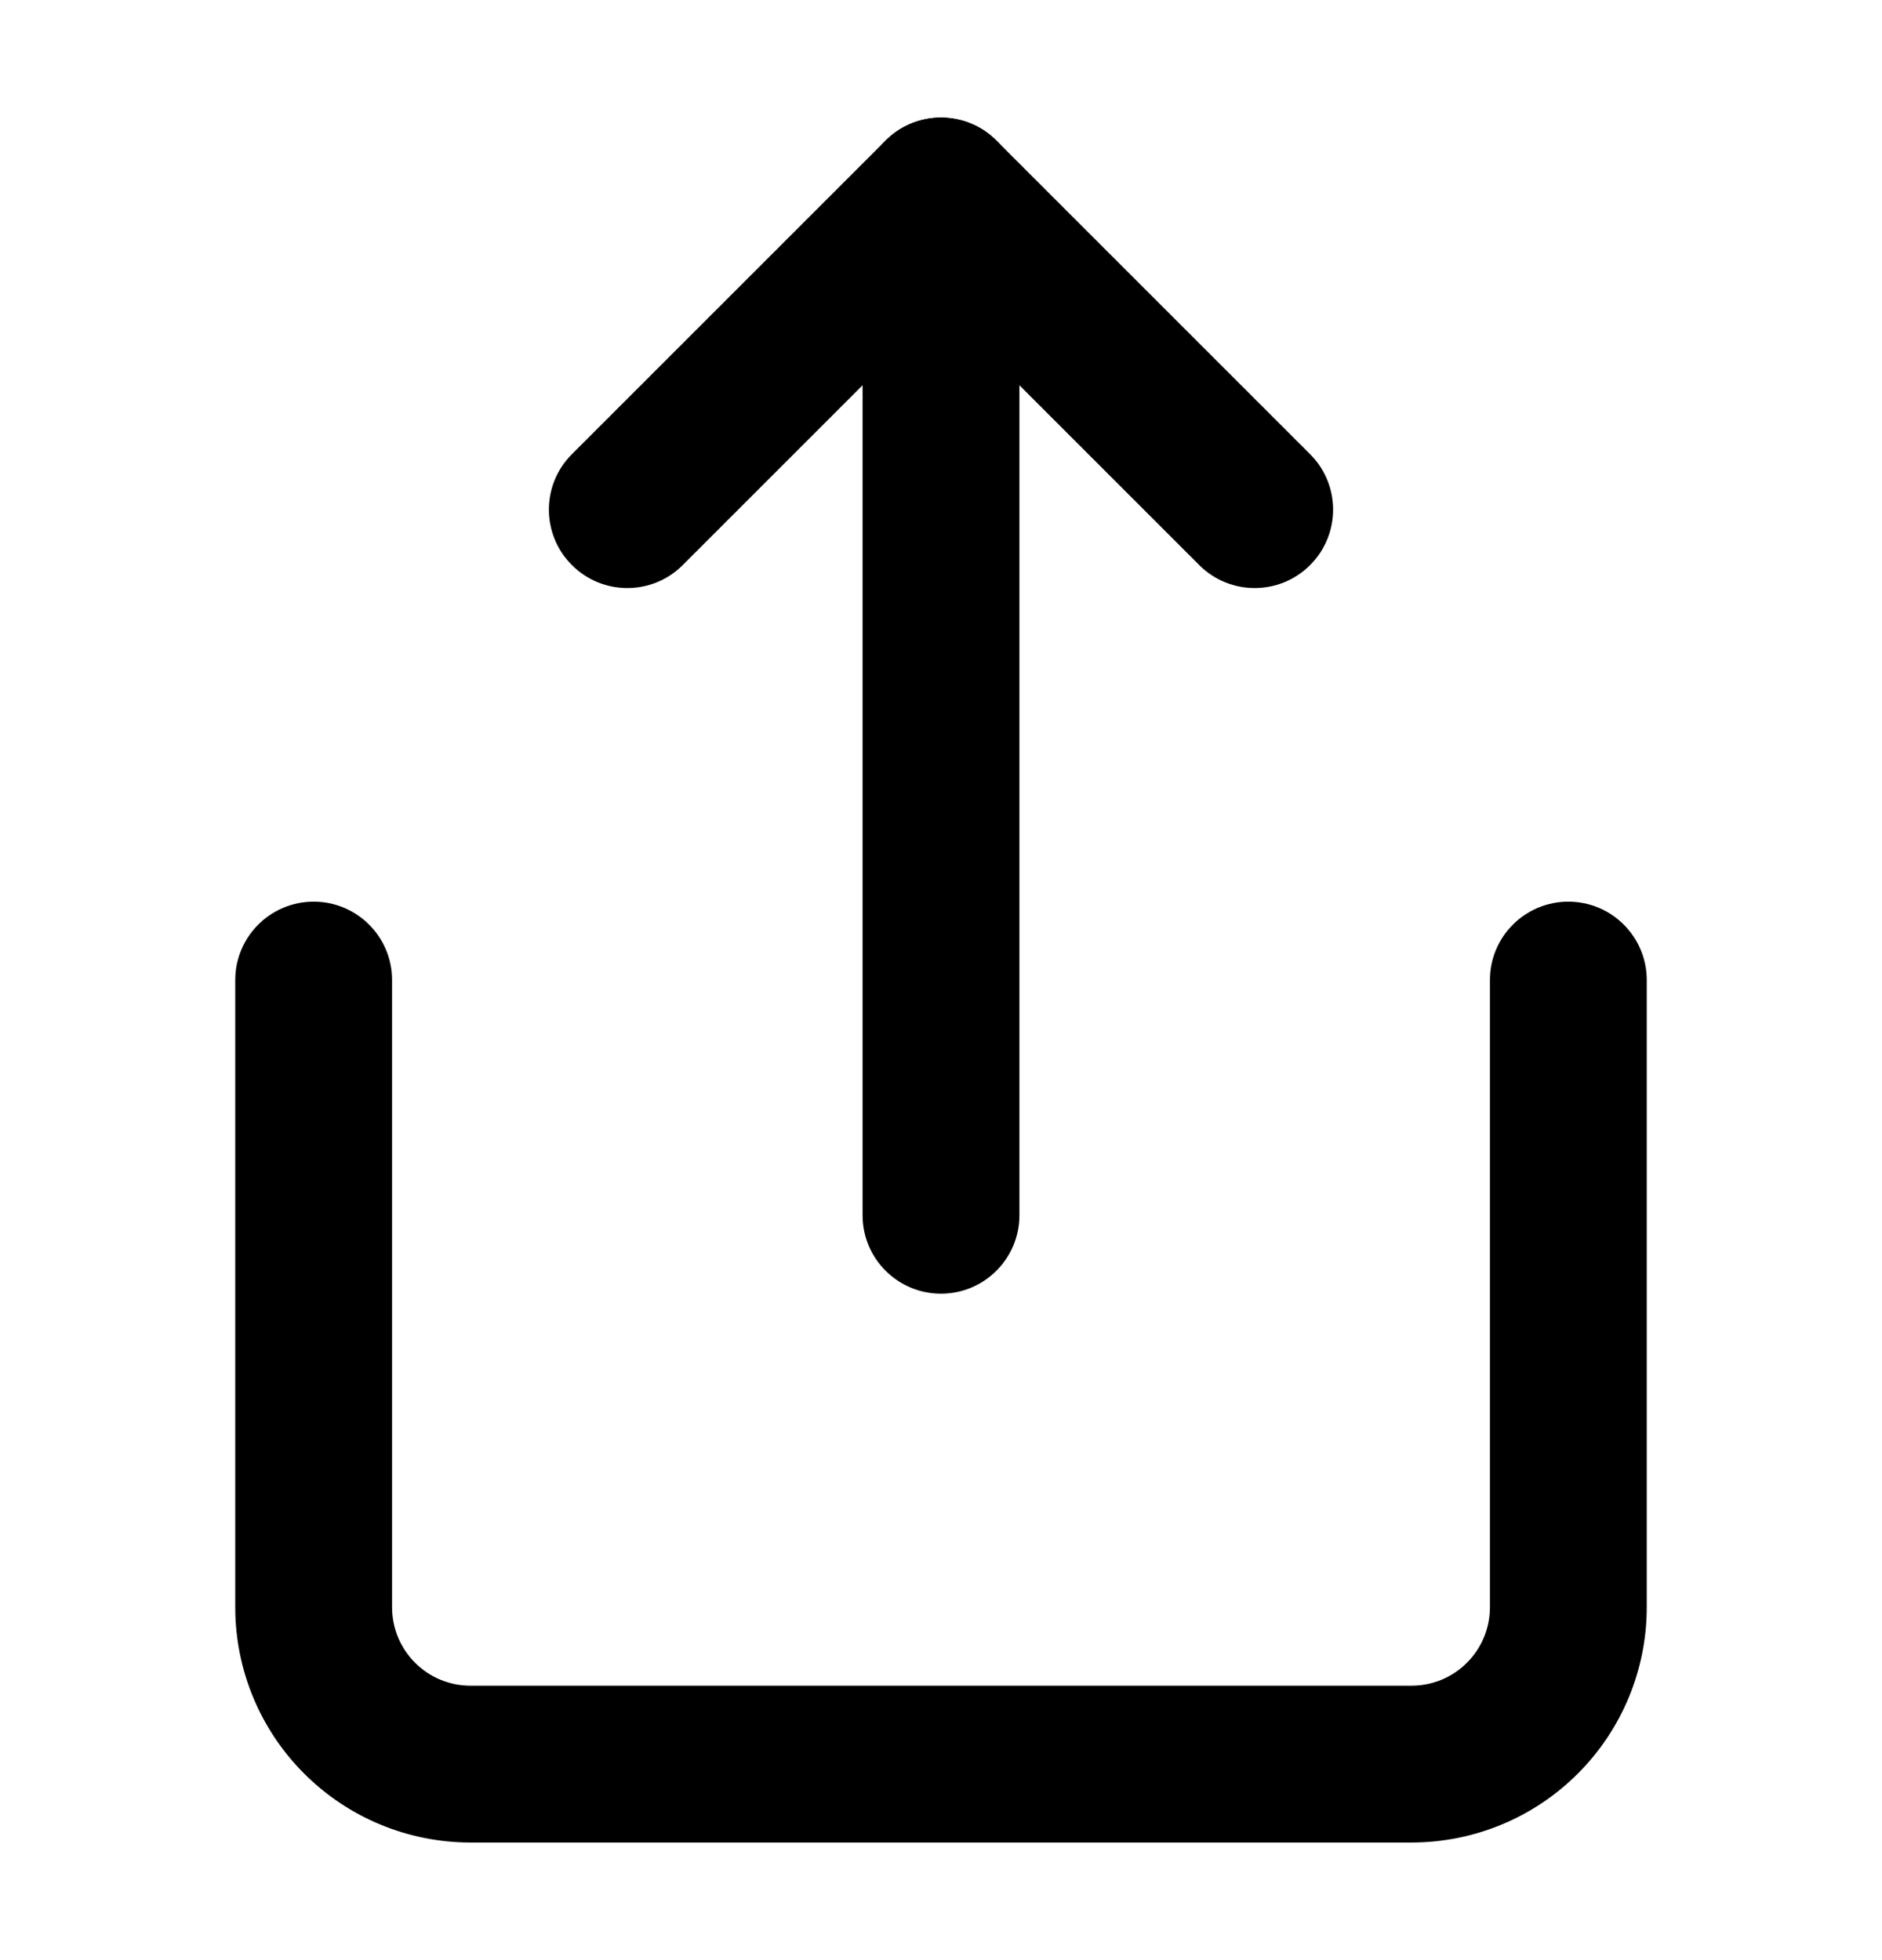 <svg width="24" height="25" viewBox="0 0 24 25" fill="none" xmlns="http://www.w3.org/2000/svg">
<path fill-rule="evenodd" clip-rule="evenodd" d="M4 11.5C4.552 11.5 5 11.948 5 12.5V20.5C5 20.765 5.105 21.02 5.293 21.207C5.48 21.395 5.735 21.5 6 21.5H18C18.265 21.5 18.52 21.395 18.707 21.207C18.895 21.02 19 20.765 19 20.5V12.5C19 11.948 19.448 11.5 20 11.5C20.552 11.5 21 11.948 21 12.5V20.5C21 21.296 20.684 22.059 20.121 22.621C19.559 23.184 18.796 23.5 18 23.5H6C5.204 23.5 4.441 23.184 3.879 22.621C3.316 22.059 3 21.296 3 20.5V12.5C3 11.948 3.448 11.5 4 11.5Z" fill="black"/>
<path fill-rule="evenodd" clip-rule="evenodd" d="M11.293 1.793C11.683 1.402 12.317 1.402 12.707 1.793L16.707 5.793C17.098 6.183 17.098 6.817 16.707 7.207C16.317 7.598 15.683 7.598 15.293 7.207L12 3.914L8.707 7.207C8.317 7.598 7.683 7.598 7.293 7.207C6.902 6.817 6.902 6.183 7.293 5.793L11.293 1.793Z" fill="black"/>
<path fill-rule="evenodd" clip-rule="evenodd" d="M12 1.5C12.552 1.5 13 1.948 13 2.5V15.5C13 16.052 12.552 16.5 12 16.5C11.448 16.5 11 16.052 11 15.5V2.5C11 1.948 11.448 1.5 12 1.5Z" fill="black"/>
</svg>
